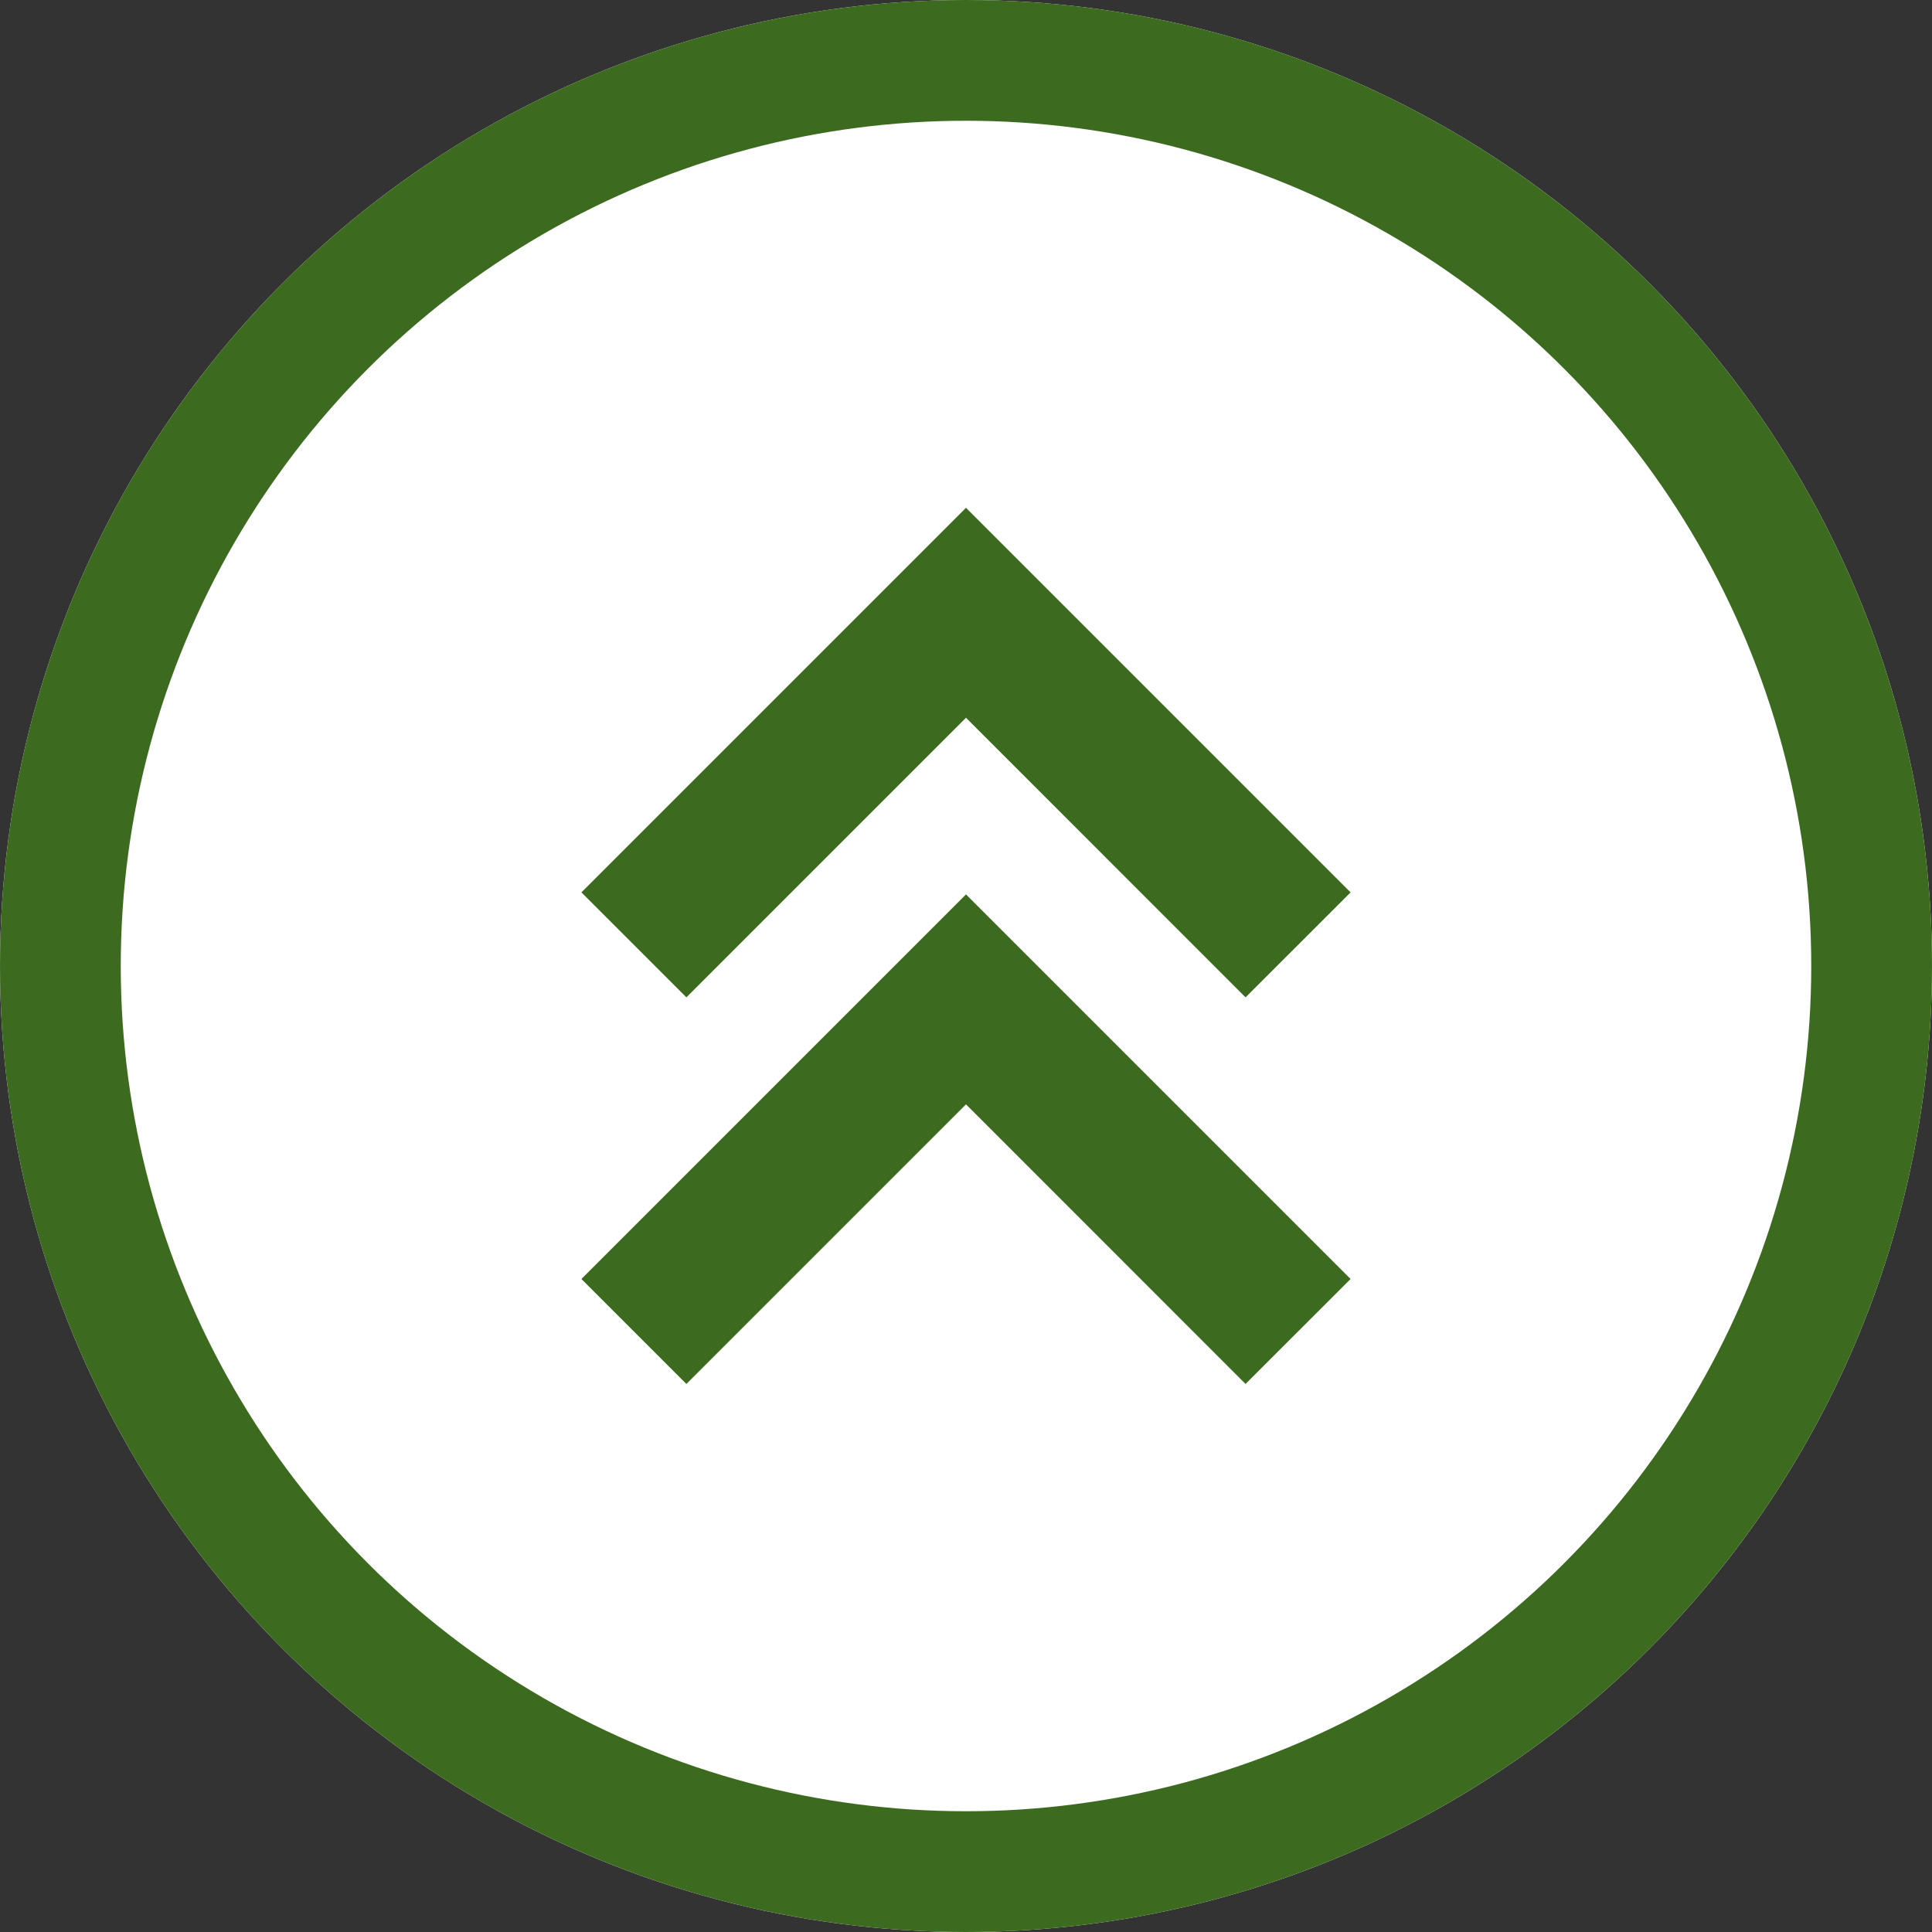 <svg xmlns="http://www.w3.org/2000/svg" width="48" height="48" viewBox="0 0 48 48">
  <rect x="0" y="0" width="48" height="48" fill="#333333" stroke="none"/>
  <g id="height" transform="translate(-677 -698)">
    <g id="Ellipse_25" data-name="Ellipse 25" transform="translate(677 698)" fill="#fff" stroke="#3c6a1f" stroke-width="3">
      <circle cx="24" cy="24" r="24" stroke="none"/>
      <circle cx="24" cy="24" r="22.5" fill="none"/>
    </g>
    <g id="Group_247" data-name="Group 247" transform="translate(-294.537 1042.477) rotate(-90)">
      <path id="Path_40" data-name="Path 40" d="M9.555,0,0,9.555l2.608,2.608L9.555,5.216,16.5,12.163,19.11,9.555Z" transform="translate(322.256 985.982) rotate(90)" fill="#3c6a1f"/>
      <path id="Path_41" data-name="Path 41" d="M9.555,0,0,9.555l2.608,2.608L9.555,5.216,16.5,12.163,19.11,9.555Z" transform="translate(331.861 985.982) rotate(90)" fill="#3c6a1f"/>
    </g>
  </g>
</svg>
